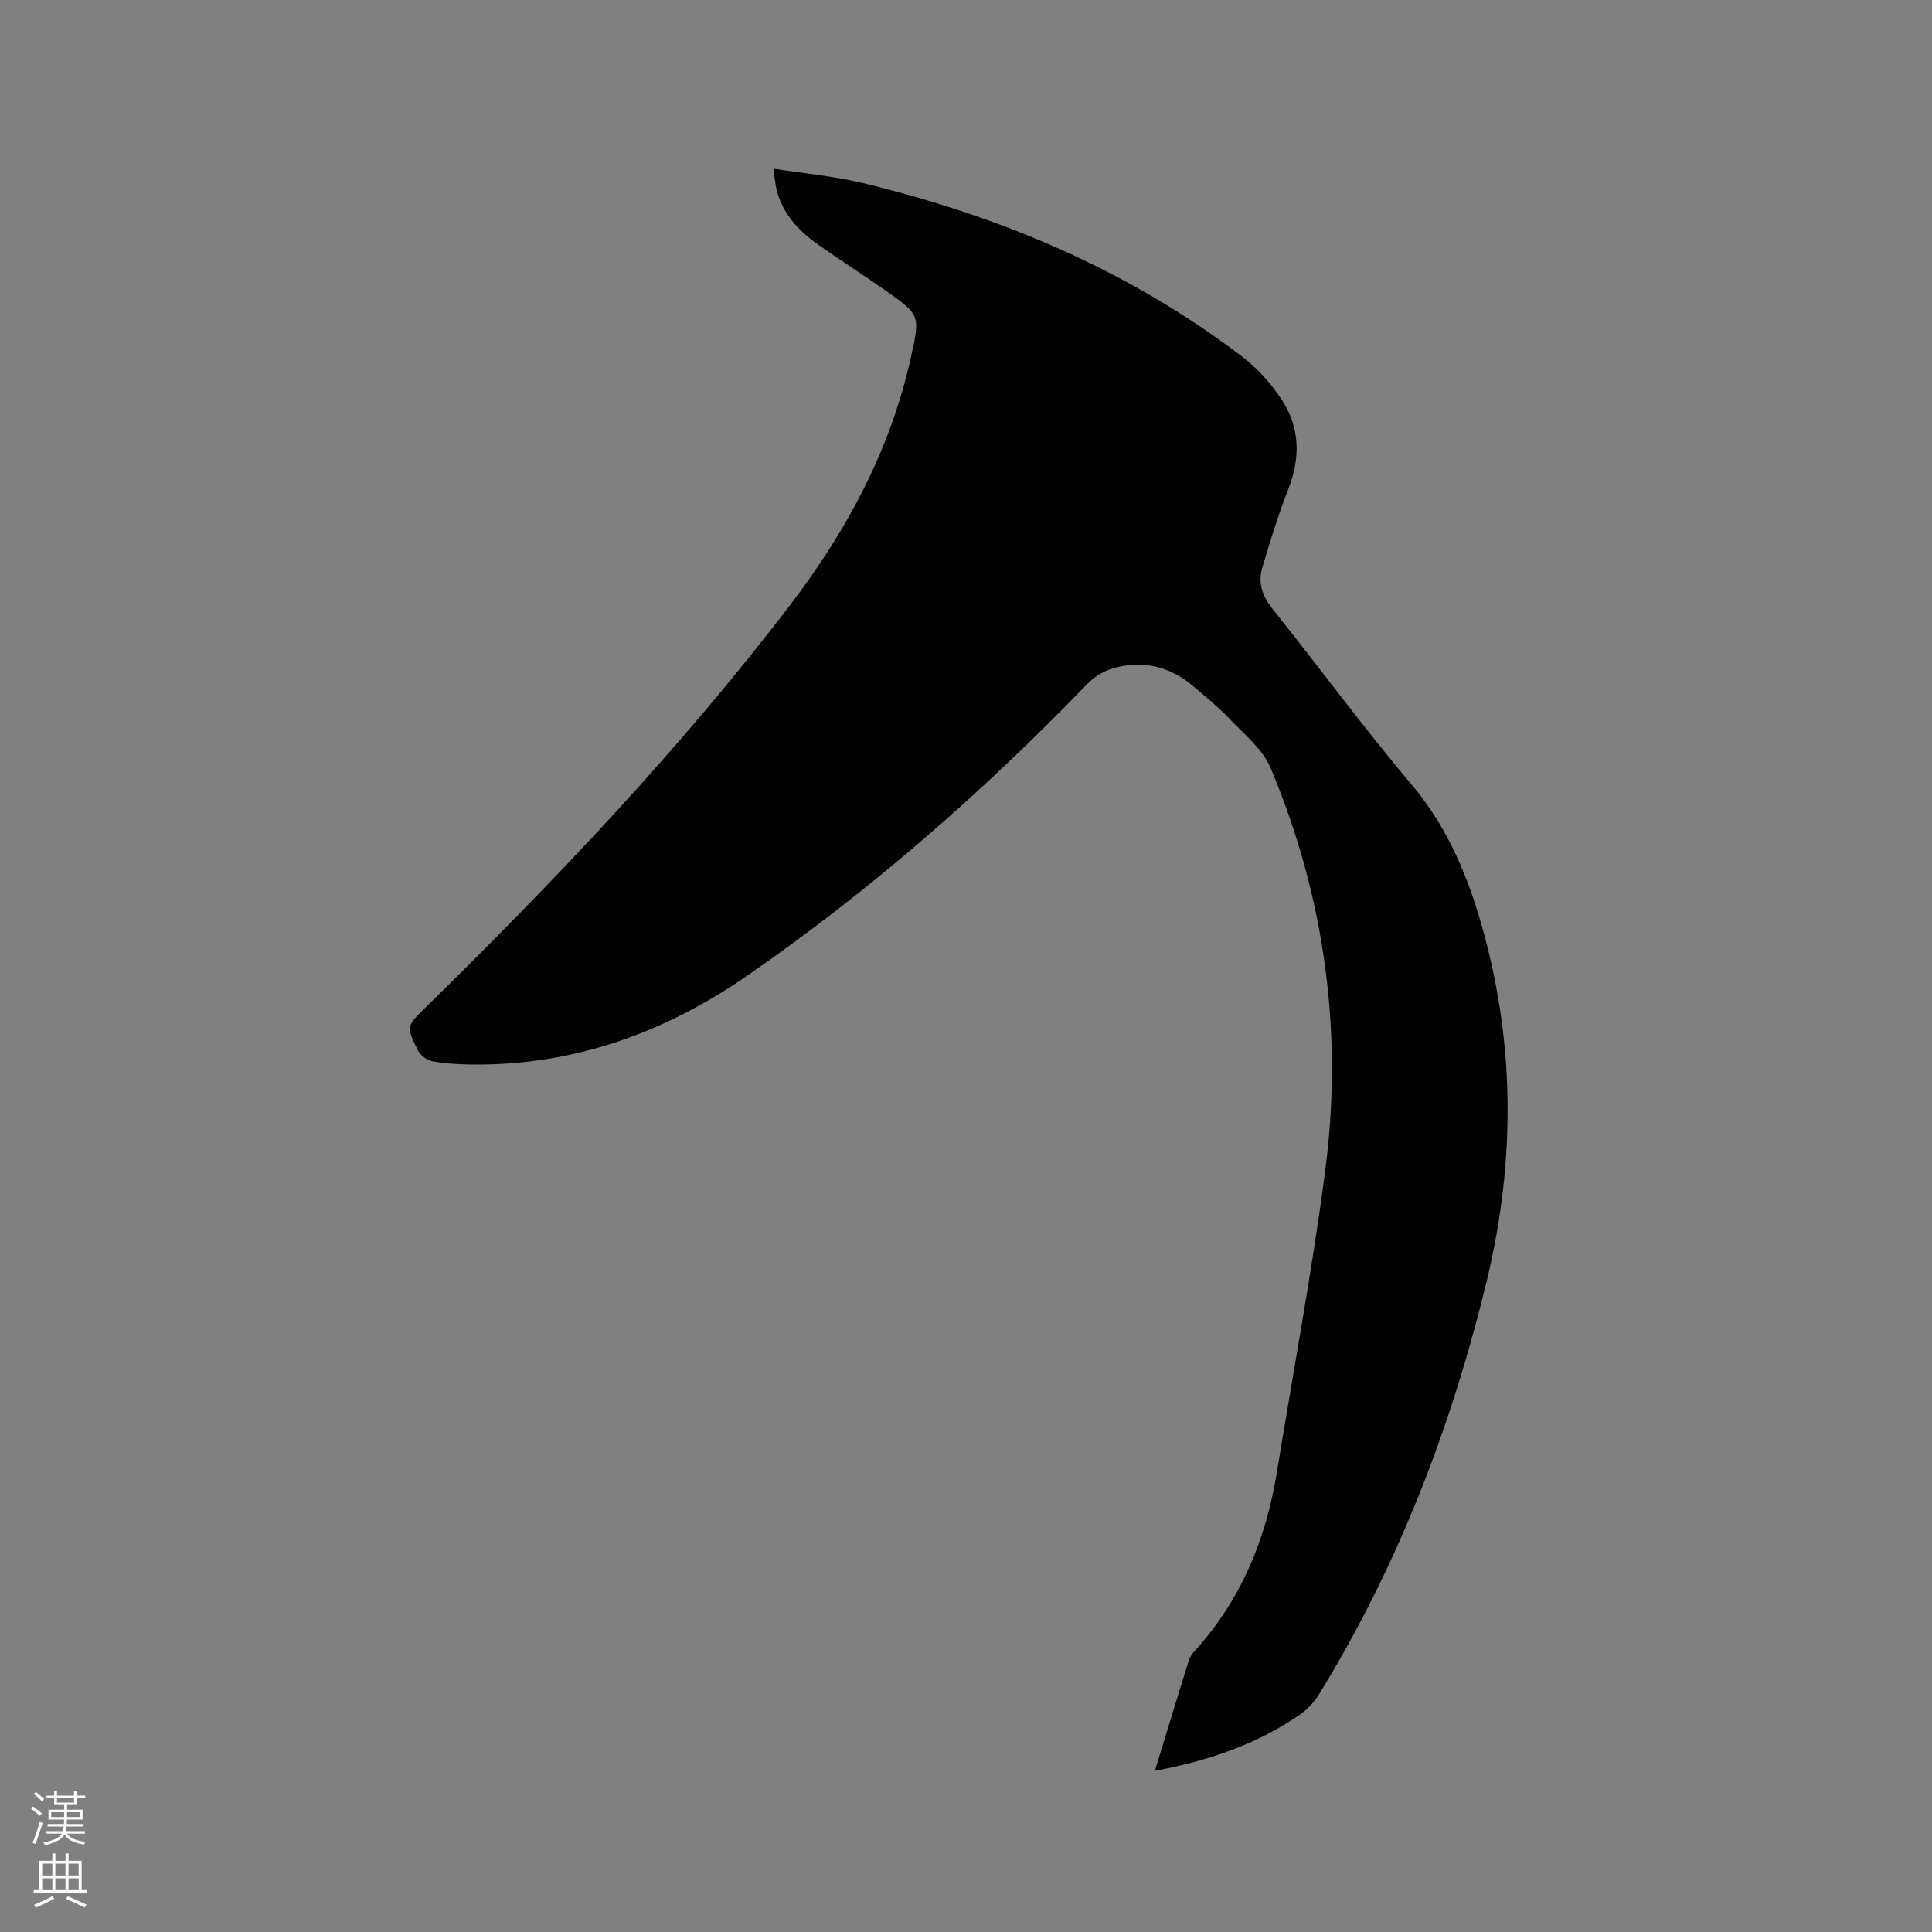 <svg enable-background="new 0 0 400 400" viewBox="0 0 400 400" xmlns="http://www.w3.org/2000/svg"><rect x="0" y="0" width="400" height="400" fill="#808080" stroke="none"/><path d="m6.44 374.46.42-.45c.65.47 1.27.95 1.85 1.44l-.45.49c-.65-.56-1.25-1.06-1.82-1.48m.93 7.33-.63-.26c.55-1.36 1.05-2.8 1.52-4.33.19.1.38.19.59.27-.46 1.29-.95 2.73-1.48 4.32m-.38-10.38.44-.42c.43.34 1.01.82 1.74 1.44l-.49.49c-.53-.51-1.09-1.01-1.69-1.51m2.5.35h1.72v-1.04h.59v1.04h3.52v-1.04h.59v1.04h1.75v.53h-1.75v1.42h-2.03v.97h3.22v2.03h-3.24c0 .35-.01.66-.03.93h3.32v.53h-3.37c-.03.27-.08.58-.15.94h3.96v.53h-3.71c.67.92 1.93 1.48 3.79 1.68-.13.24-.23.44-.29.59-2.13-.38-3.48-1.08-4.04-2.12-.43.97-1.77 1.72-4.03 2.23-.09-.19-.2-.37-.33-.55 2.1-.42 3.37-1.03 3.81-1.83h-3.36v-.53h3.58c.08-.29.13-.61.16-.94h-3.33v-.53h3.39c.02-.27.04-.58.04-.93h-3.23v-2.03h3.25v-.97h-2.07v-1.42h-1.73zm1.12 3.44v1h2.65c.01-.3.02-.44.01-.4v-.25-.35zm1.19-2h3.52v-.91h-3.52zm4.71 2h-2.63v.59c0 .15-.01.28-.01.4h2.64z" fill="#fbfcfa"/><path d="m13.56 383.74h.63v1.52h2.72v6.07h1.13v.6h-11.06v-.6h1.13v-6.07h2.73v-1.52h.63v1.52h2.1v-1.52zm-2.69 8.83.38.56c-1.24.63-2.53 1.25-3.85 1.85-.1-.21-.21-.42-.34-.63 1.36-.55 2.63-1.15 3.81-1.78m-2.13-4.27h2.1v-2.45h-2.1zm0 3.04h2.1v-2.46h-2.1zm2.72-3.04h2.1v-2.45h-2.1zm0 3.04h2.1v-2.46h-2.1zm6.07 3.6c-1.41-.71-2.7-1.3-3.86-1.78l.35-.56c1.45.62 2.75 1.19 3.88 1.72zm-1.25-9.09h-2.1v2.45h2.1zm-2.09 5.49h2.1v-2.46h-2.1z" fill="#fbfcfa"/><path d="m239.11 366.63c2.42-7.92 4.67-15.3 6.96-22.67.21-.68.58-1.38 1.06-1.91 9.72-10.57 14.95-23.22 17.23-37.23 3.37-20.69 7.23-41.33 9.97-62.1 3.8-28.83 0-56.91-11.28-83.76-1.63-3.88-5.45-6.92-8.48-10.12-2.33-2.45-4.97-4.62-7.57-6.8-4.99-4.21-10.72-5.49-16.94-3.54-1.81.57-3.63 1.75-4.96 3.12-21.65 22.4-44.99 42.87-70.65 60.55-16.84 11.6-35.5 18.36-56.25 18.23-2.85-.02-5.74-.15-8.54-.64-1.18-.21-2.64-1.25-3.16-2.31-2.46-5.04-2.3-5.03 1.68-8.93 26.82-26.31 52.7-53.49 75.51-83.4 11.65-15.27 20.67-32.03 24.88-51.03 1.95-8.78 2.01-8.82-5.19-13.91-4.67-3.3-9.52-6.35-14.18-9.67-3.96-2.82-7.17-6.31-8.41-11.2-.3-1.18-.37-2.42-.64-4.38 6.42 1 12.45 1.53 18.26 2.92 28.62 6.87 55.32 18.09 78.86 36.06 3.12 2.39 5.9 5.51 8.07 8.8 3.8 5.76 3.95 12.03 1.4 18.54-2.08 5.29-3.75 10.75-5.38 16.21-.92 3.1-.09 5.86 2.04 8.52 9.66 12.09 18.84 24.58 28.81 36.41 6.89 8.17 11.03 17.4 14.04 27.44 7.51 25.11 7.64 50.36 1.49 75.68-7.32 30.13-18.35 58.79-34.65 85.28-1.01 1.64-2.46 3.19-4.05 4.27-8.87 6.09-18.81 9.48-29.93 11.57z" fill="#010100"/></svg>